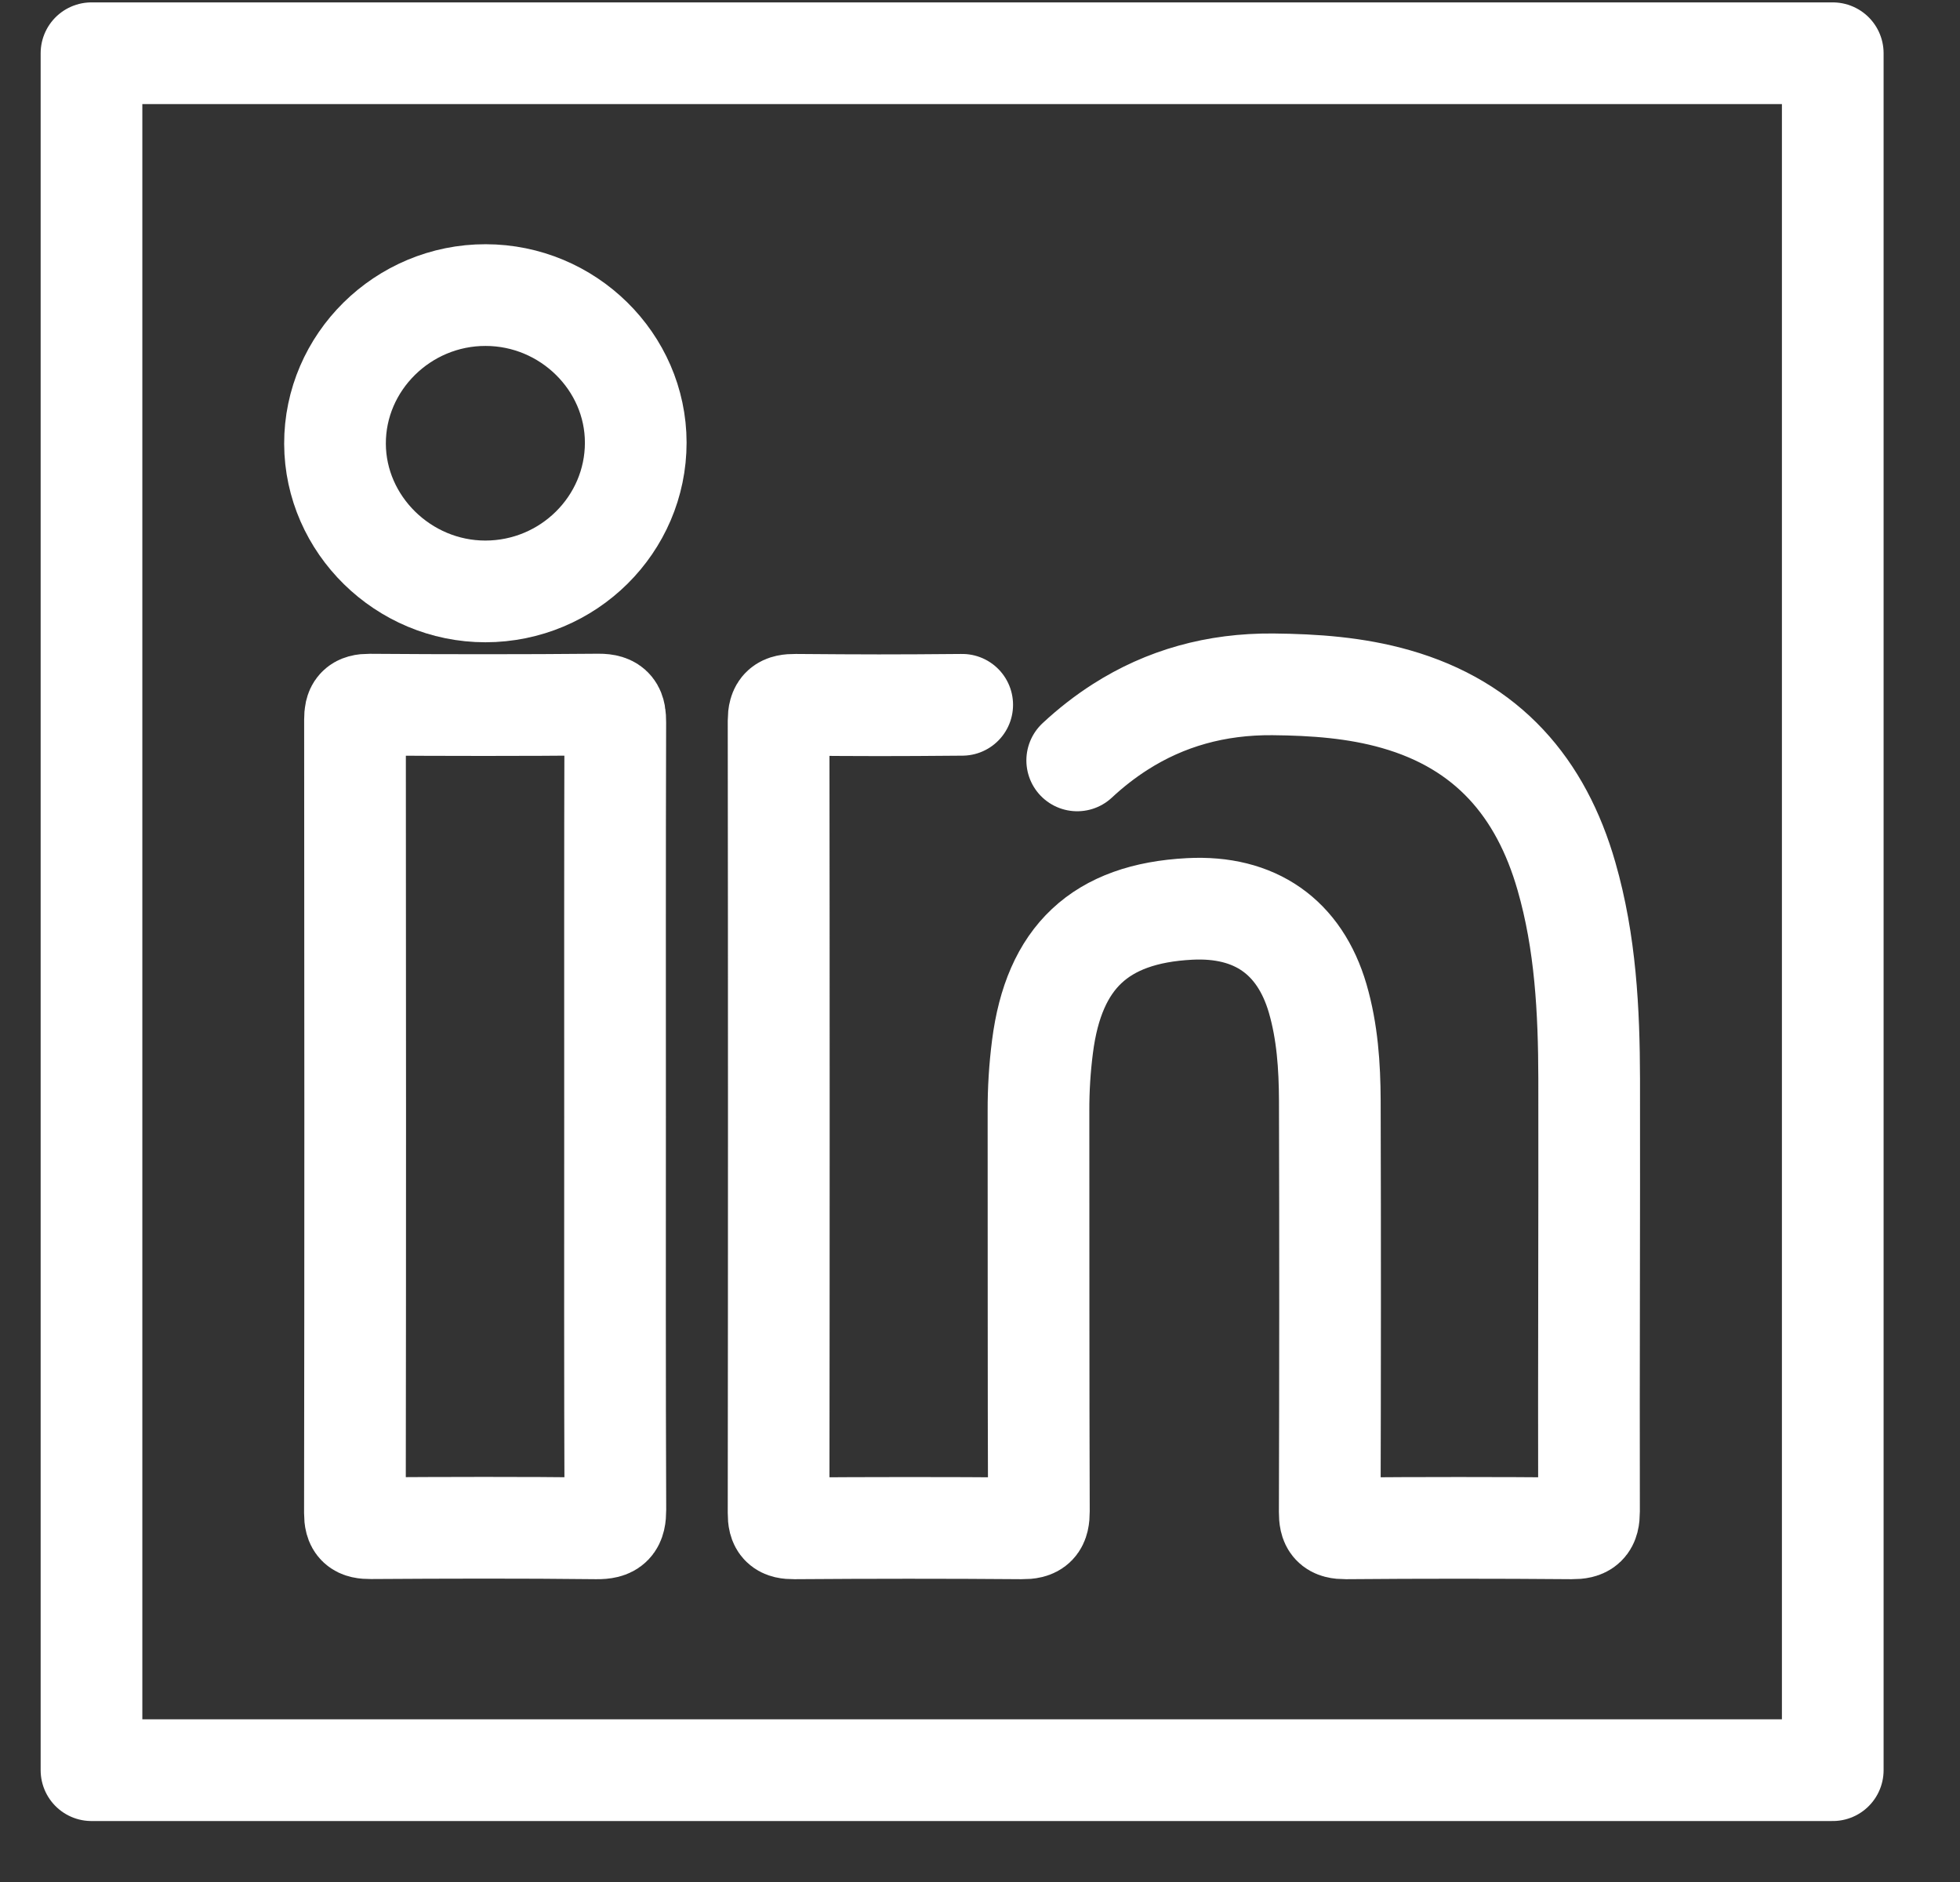 <svg width="25" height="24" viewBox="0 0 25 24" fill="none" xmlns="http://www.w3.org/2000/svg">
<rect x="0" y="0" width="25" height="24" fill="#333333" stroke="none"/>
<path d="M23.377 0.679H1.167V22.574H23.377V0.679Z" stroke="white" stroke-width="1.297" stroke-linecap="round" stroke-linejoin="round"/>
<path d="M13.74 9.697C13.915 9.534 14.098 9.392 14.289 9.27C14.862 8.904 15.509 8.721 16.235 8.727C16.766 8.732 17.291 8.769 17.803 8.915C18.975 9.249 19.656 10.044 19.98 11.173C20.224 12.019 20.268 12.888 20.27 13.759C20.273 15.597 20.264 17.436 20.268 19.274C20.268 19.445 20.219 19.491 20.048 19.49C19.087 19.482 18.127 19.482 17.166 19.49C16.997 19.491 16.961 19.439 16.961 19.282C16.966 17.533 16.967 15.783 16.962 14.035C16.96 13.597 16.931 13.158 16.807 12.732C16.577 11.947 16.008 11.547 15.173 11.591C14.034 11.65 13.442 12.207 13.297 13.348C13.262 13.621 13.245 13.894 13.246 14.169C13.248 15.87 13.245 17.571 13.251 19.272C13.251 19.441 13.209 19.492 13.033 19.49C12.066 19.482 11.098 19.483 10.13 19.49C9.975 19.491 9.93 19.45 9.931 19.295C9.935 15.928 9.935 12.56 9.931 9.192C9.931 9.025 9.986 8.987 10.146 8.988C11.065 8.995 11.354 8.996 12.273 8.988" stroke="white" stroke-width="1.297" stroke-linecap="round" stroke-linejoin="round"/>
<path d="M7.845 14.252C7.845 15.918 7.842 17.585 7.849 19.251C7.849 19.436 7.803 19.492 7.609 19.49C6.649 19.479 5.688 19.482 4.728 19.488C4.574 19.489 4.527 19.451 4.527 19.295C4.532 15.922 4.531 12.548 4.528 9.175C4.528 9.035 4.562 8.985 4.713 8.986C5.687 8.993 6.661 8.994 7.635 8.985C7.823 8.984 7.848 9.055 7.848 9.213C7.843 10.893 7.845 12.573 7.845 14.252Z" stroke="white" stroke-width="1.297" stroke-linecap="round" stroke-linejoin="round"/>
<path d="M8.109 5.643C8.11 6.689 7.249 7.541 6.191 7.542C5.145 7.542 4.277 6.69 4.273 5.66C4.27 4.619 5.138 3.761 6.195 3.763C7.244 3.764 8.108 4.613 8.109 5.644V5.643Z" stroke="white" stroke-width="1.297" stroke-linecap="round" stroke-linejoin="round"/>
</svg>
